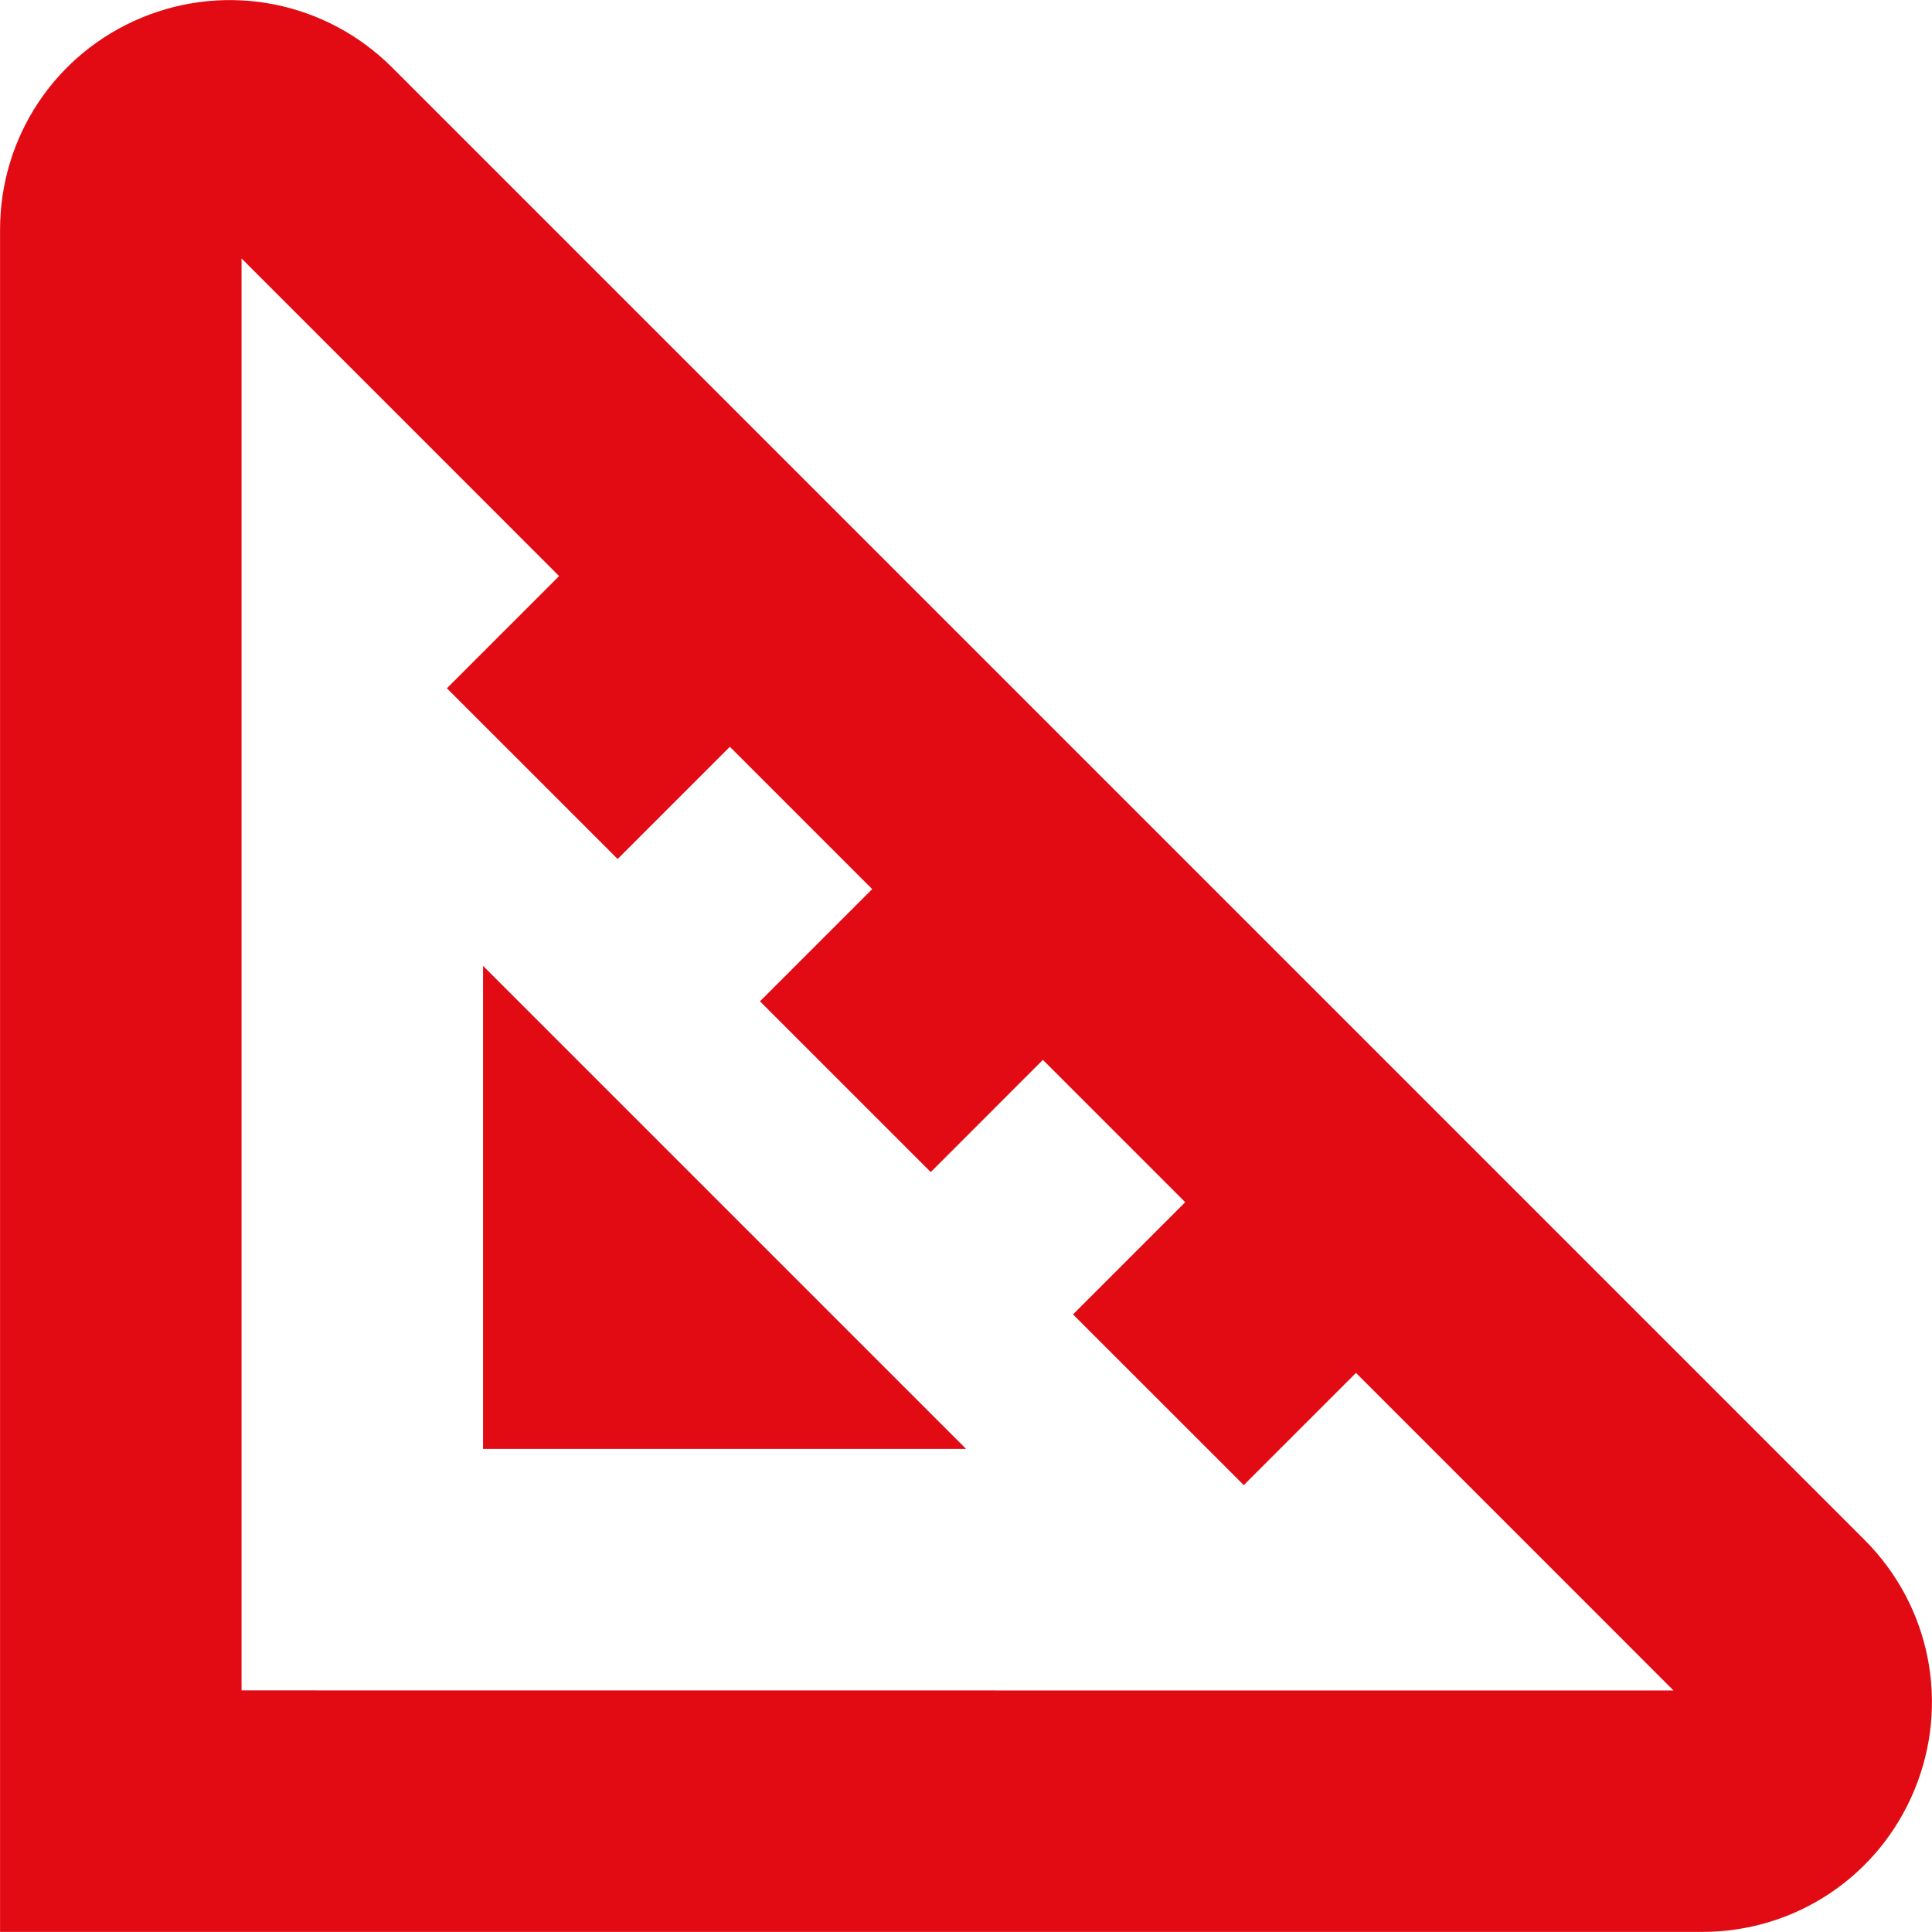<svg width="36" height="36" viewBox="0 0 36 36" fill="none" xmlns="http://www.w3.org/2000/svg">
<path d="M34.744 28.695L7.306 1.257C6.077 0.03 4.247 -0.335 2.642 0.328C1.037 0.993 0.001 2.544 0.001 4.281V35.998H31.718C33.456 35.998 35.007 34.962 35.671 33.357C36.336 31.753 35.972 29.923 34.744 28.695ZM4.501 31.498V4.816L10.418 10.734L8.327 12.825L11.509 16.006L13.6 13.915L16.252 16.567L14.161 18.658L17.343 21.84L19.433 19.749L22.085 22.401L19.994 24.492L23.176 27.673L25.267 25.582L31.184 31.5L4.501 31.498ZM9.001 17.998L18.001 26.998H9.001V17.998Z" fill="#E20A13"/>
</svg>

